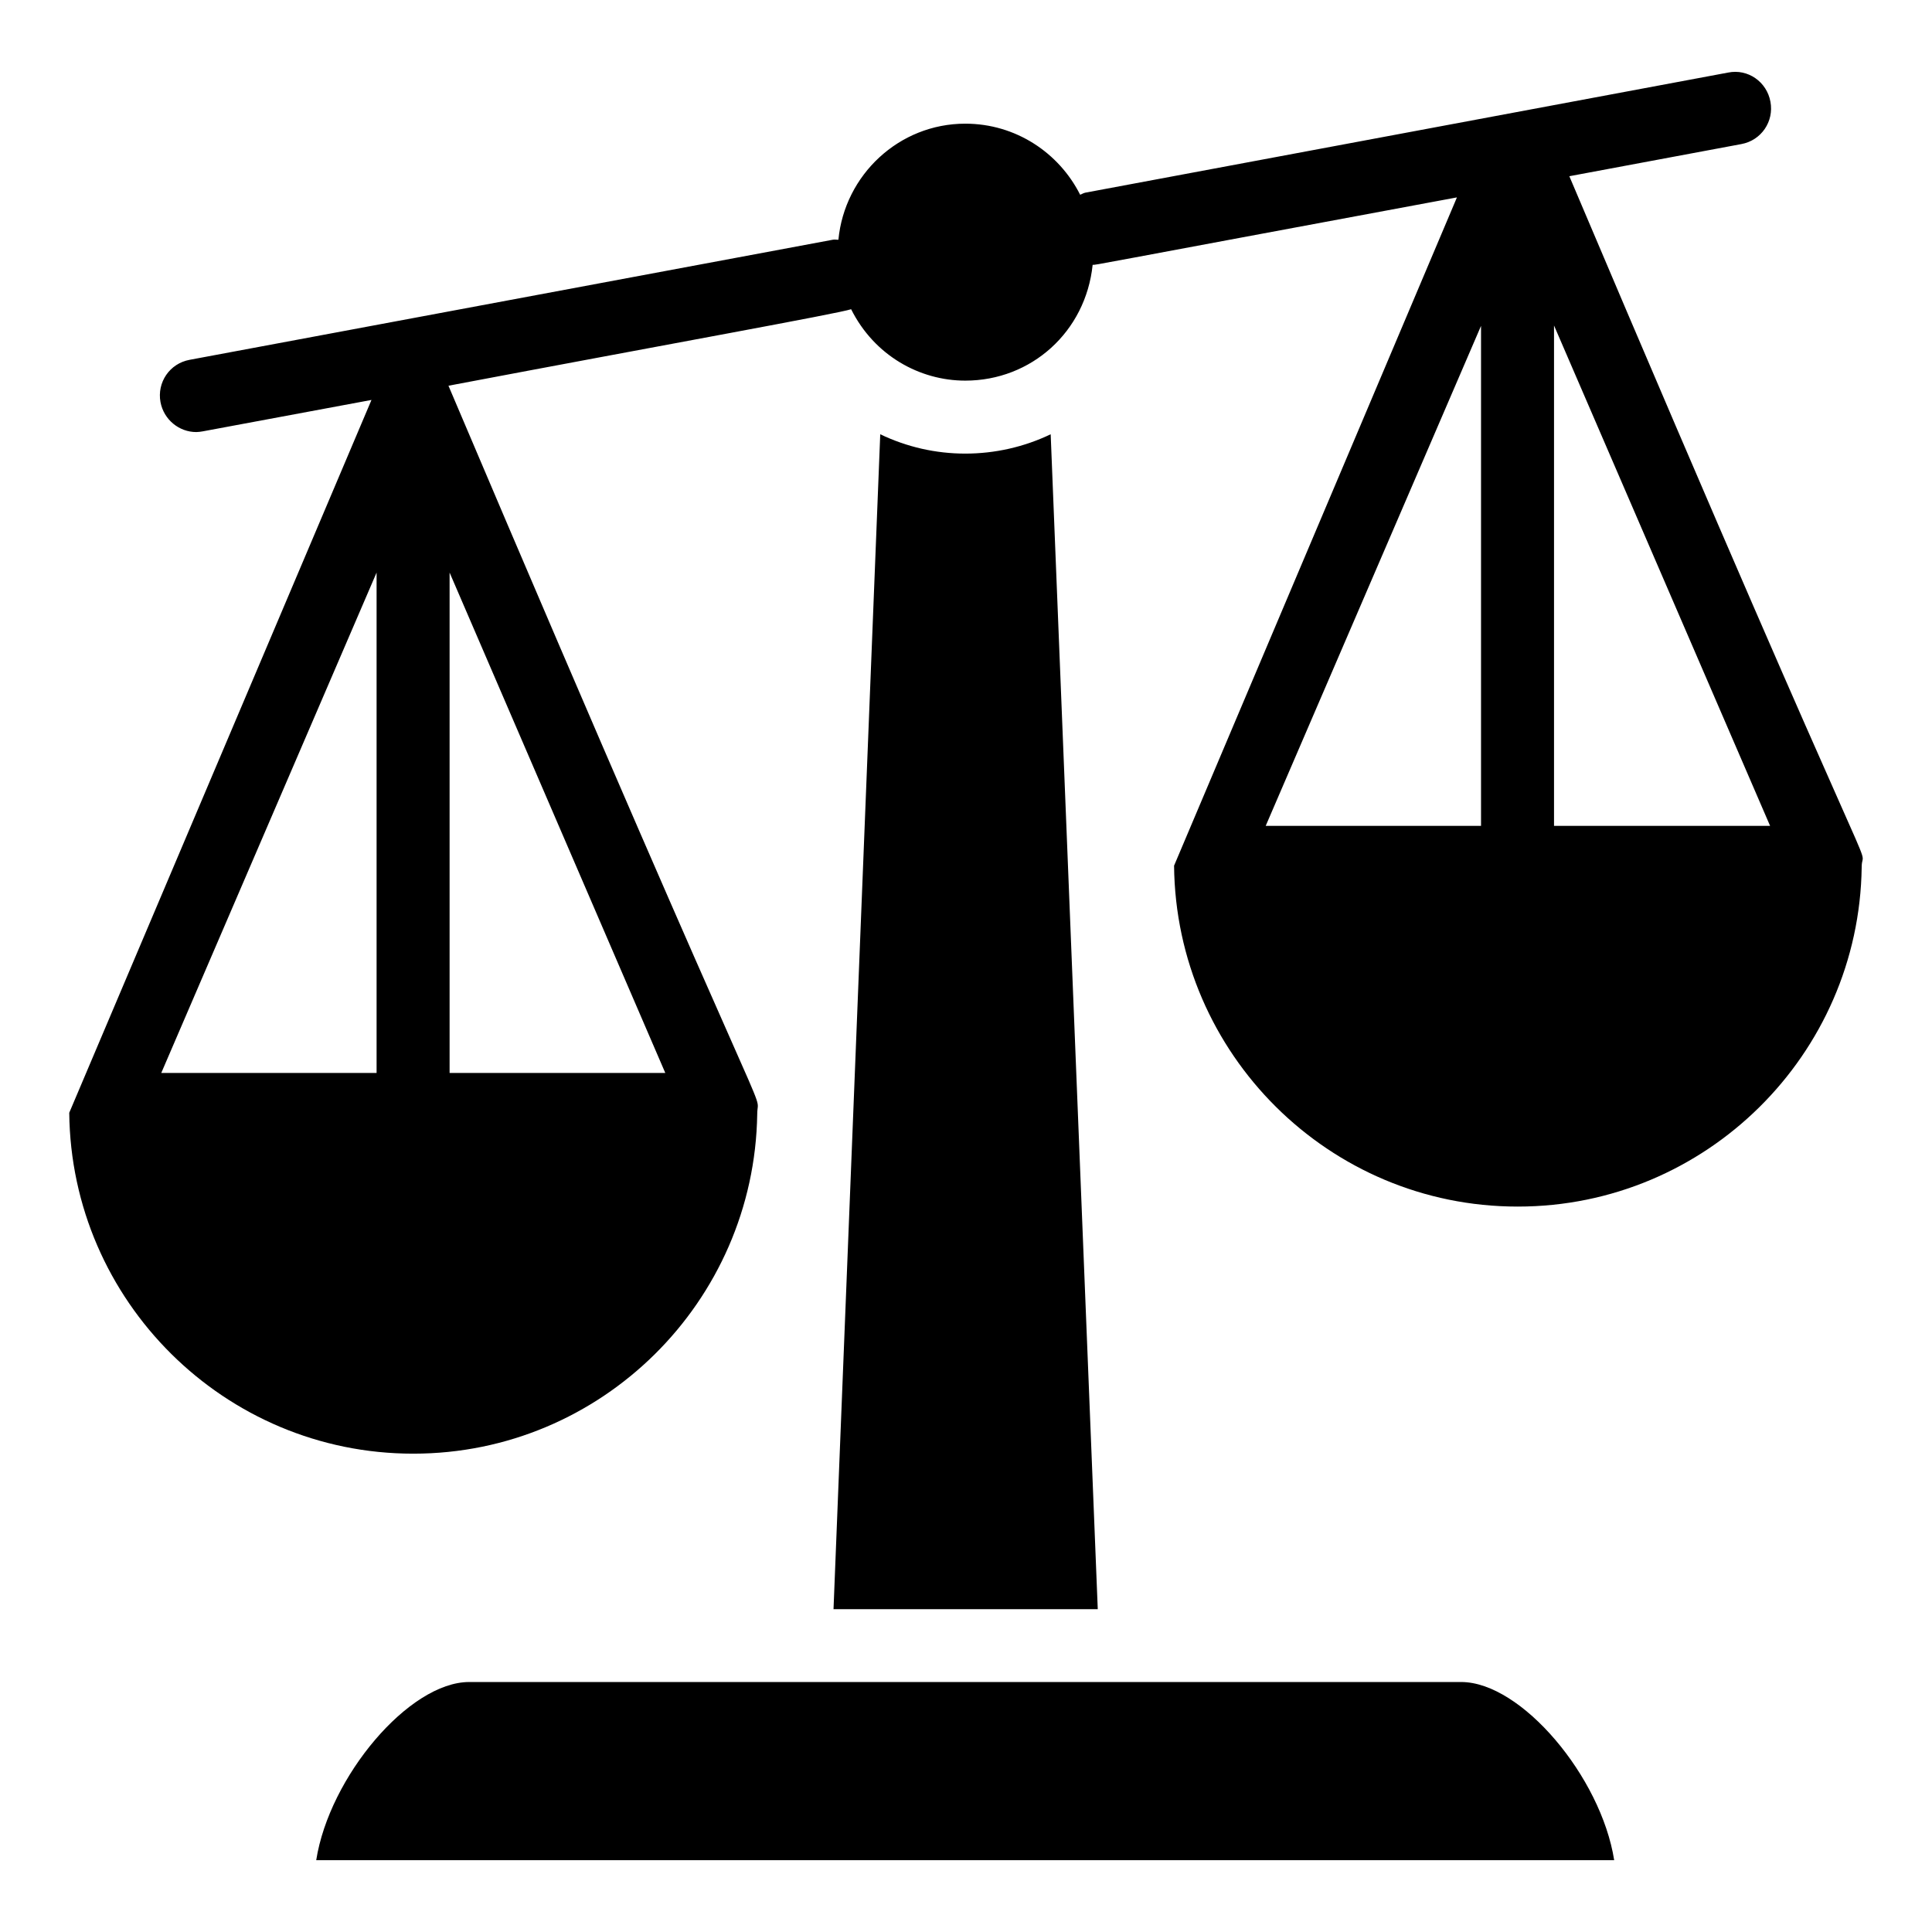 <?xml version="1.0" encoding="UTF-8"?>
<!-- Uploaded to: ICON Repo, www.iconrepo.com, Generator: ICON Repo Mixer Tools -->
<svg fill="#000000" width="800px" height="800px" version="1.1" viewBox="144 144 512 512" xmlns="http://www.w3.org/2000/svg">
 <g>
  <path d="m399.81 264.21c-7.836 0-15.477-1.742-22.535-5.125l-12.383 311.36h70.027l-12.477-311.36c-7.059 3.383-14.797 5.125-22.633 5.125z"/>
  <path d="m531.22 589.75h-262.87c-15.949 0-37.078 25.125-40.547 47.211h343.97c-3.477-22.09-24.605-47.211-40.555-47.211z"/>
  <path d="m559.89 190.7 45.559-8.512c5.32-0.969 8.707-5.996 7.738-11.219-0.969-5.32-5.996-8.801-11.219-7.738l-170.33 31.824c-0.512 0.094-0.91 0.387-1.387 0.551-5.598-11.117-17.07-18.832-30.438-18.832-17.578 0-31.984 13.598-33.625 30.762-0.5 0.02-0.977-0.109-1.484-0.004l-170.43 31.82c-5.32 0.969-8.707 5.996-7.738 11.219 0.871 4.644 4.934 7.93 9.48 7.93 0.582 0 1.16-0.098 1.742-0.191l44.688-8.32c-0.109 0.262-0.188 0.441-0.266 0.625 0.031-0.07 0.059-0.133 0.086-0.199-1.496 3.516-13.484 31.797-79.914 188.48 0.484 49.91 41.203 90.34 91.113 90.34h0.098c49.812 0 90.34-40.238 91.113-89.953 0-8.027 7.547 17.379-81.828-193.06 57.941-10.969 103.48-19.16 106.71-20.277 6.144 12.289 18.168 18.926 30.254 18.926 17.512 0 31.914-12.965 33.75-30.684 1.449-0.051-3.617 0.75 96.539-17.875 0.012-0.023-0.047 0.109-0.125 0.293-0.094 0.219-0.191 0.449-0.254 0.605-0.035 0.086-0.055 0.129-0.082 0.199 0.008-0.016 0.016-0.035 0.023-0.051-0.027 0.062-0.051 0.121-0.082 0.191 0.02-0.043 0.039-0.09 0.059-0.141-0.242 0.57-0.234 0.551-0.117 0.277-2.672 6.312-16.359 38.645-74.383 175.73 0.484 49.91 41.109 90.34 91.016 90.34h0.098c49.812 0 90.438-40.238 91.113-89.953 0-8.141 9.172 21.238-77.477-183.1zm-316.09 237.65h-57.066l57.066-132.61zm19.348-132.61 57.164 132.61h-57.164zm273.34 67.129h-57.066l57.066-132.51zm19.344 0v-132.61l57.262 132.61z"/>
 </g>
</svg>